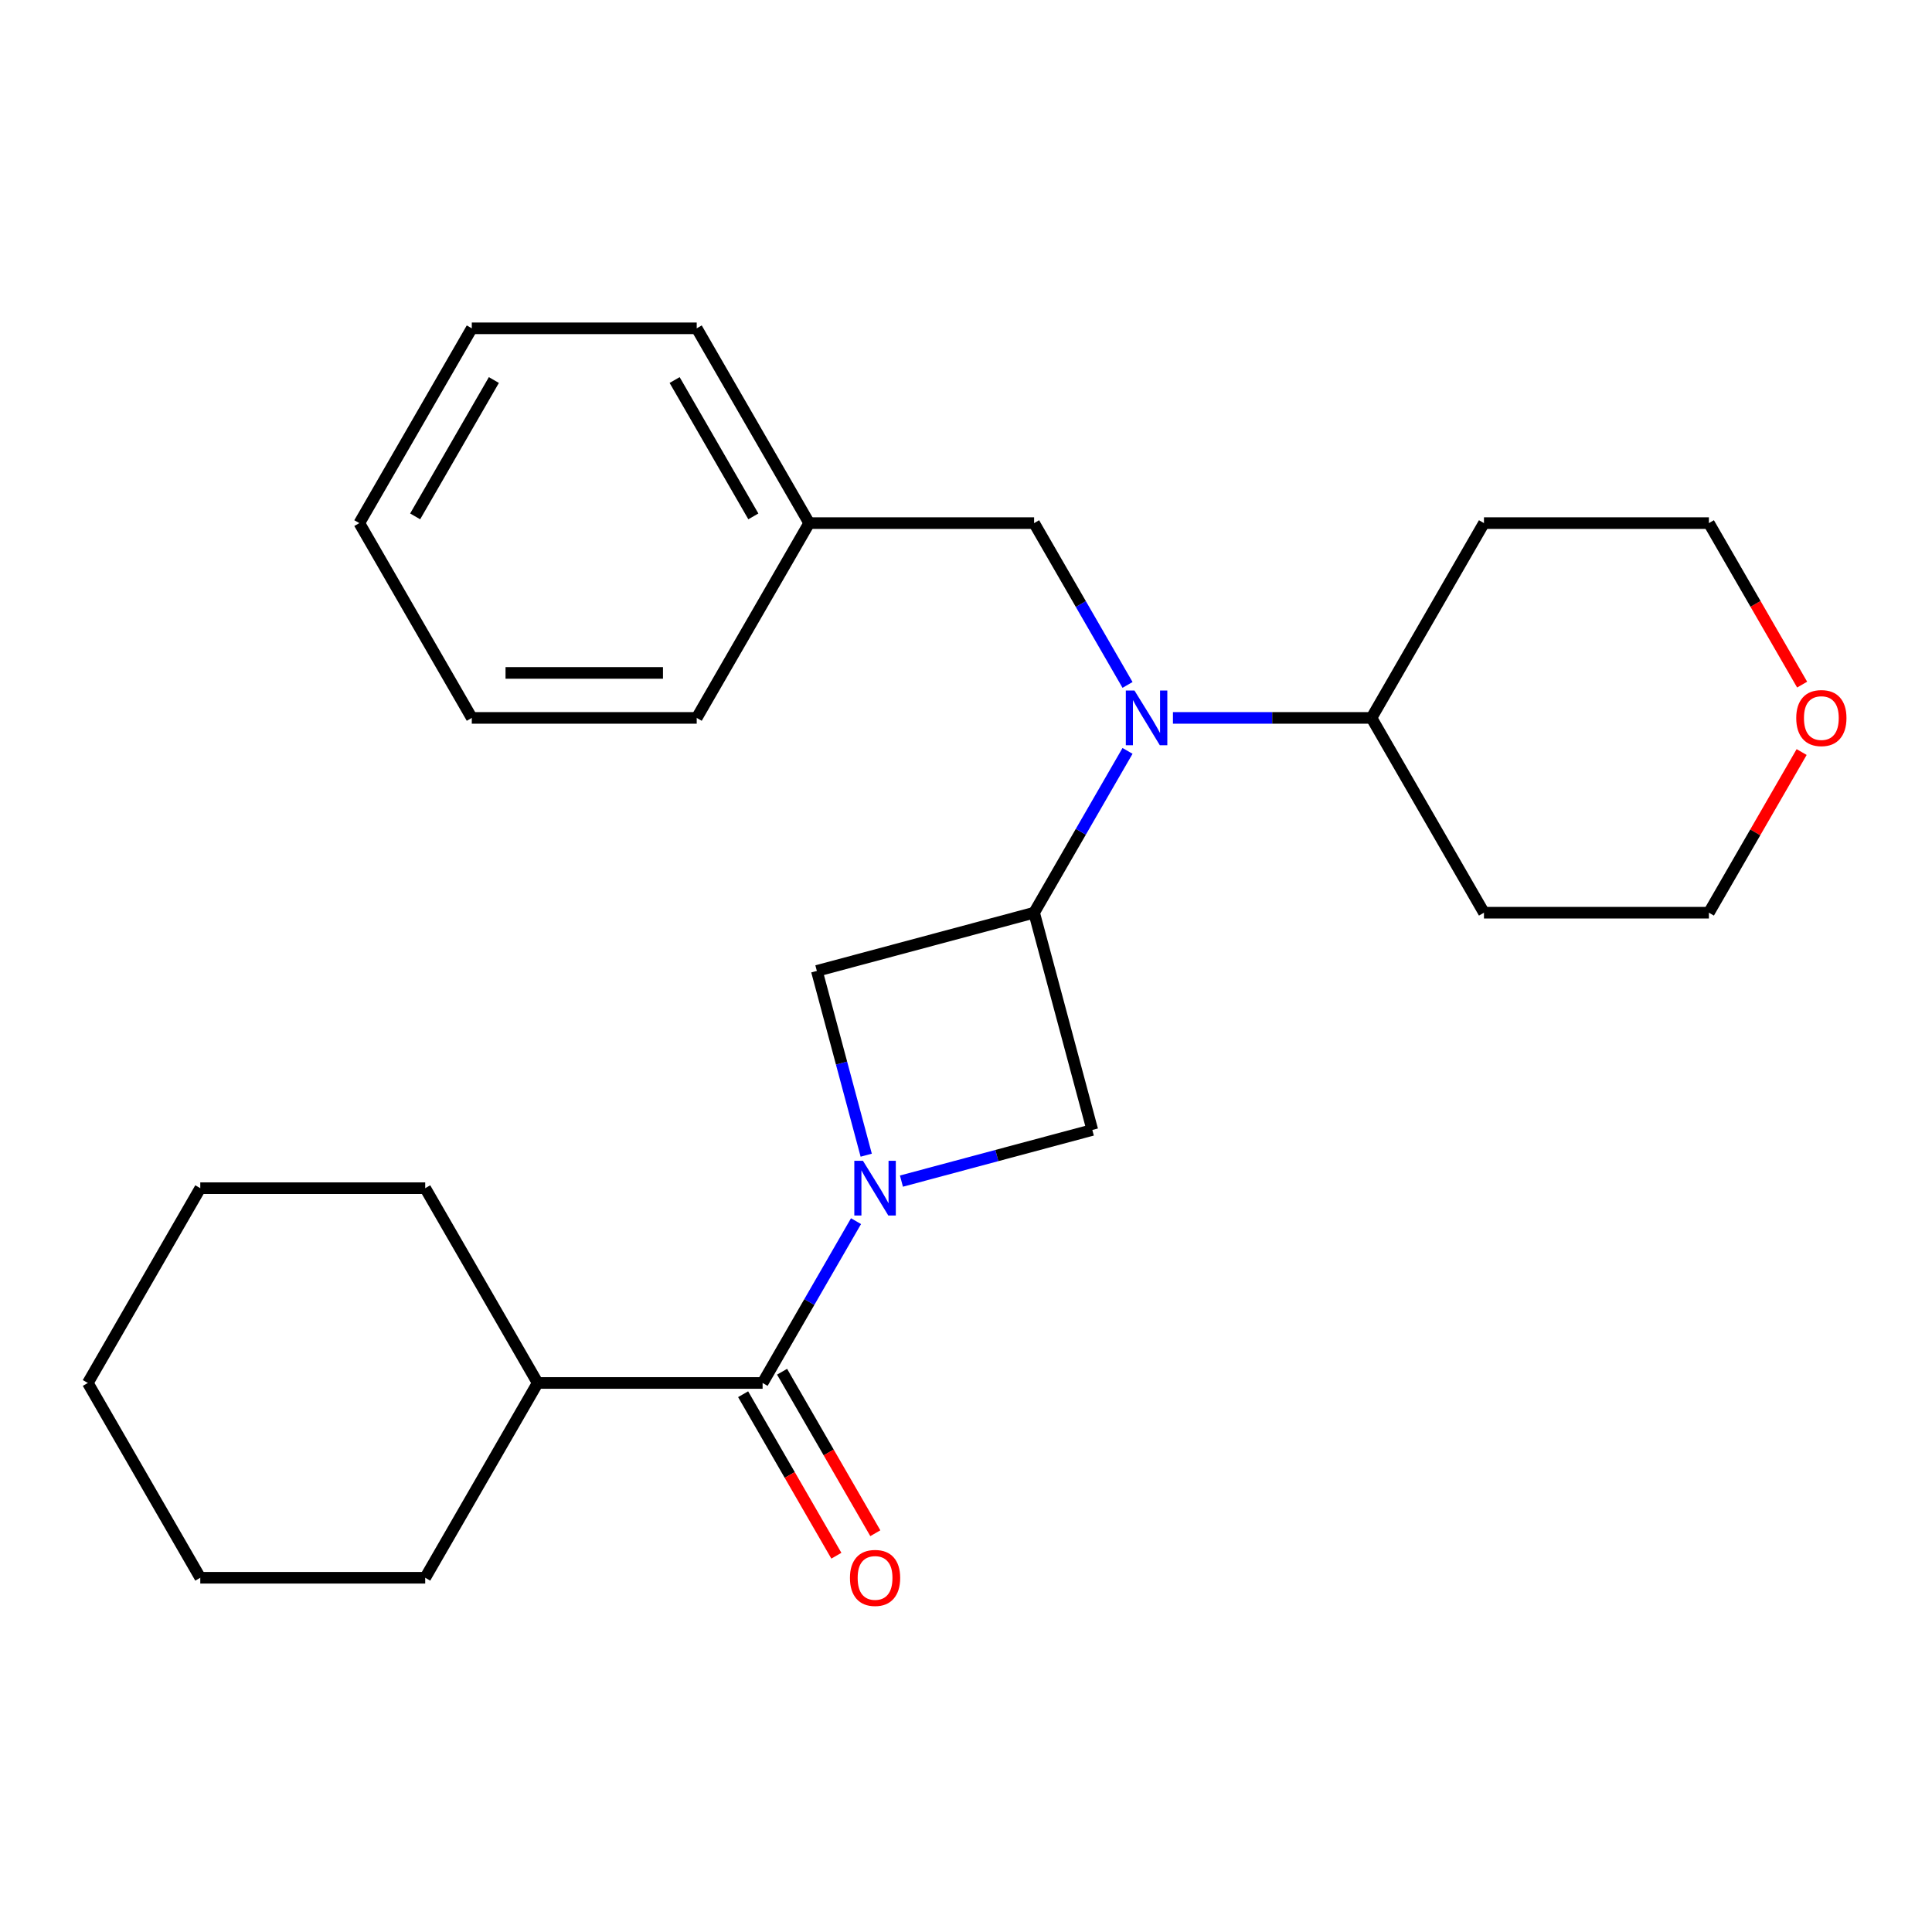 <?xml version='1.0' encoding='iso-8859-1'?>
<svg version='1.1' baseProfile='full'
              xmlns='http://www.w3.org/2000/svg'
                      xmlns:rdkit='http://www.rdkit.org/xml'
                      xmlns:xlink='http://www.w3.org/1999/xlink'
                  xml:space='preserve'
width='1000px' height='1000px' viewBox='0 0 1000 1000'>
<!-- END OF HEADER -->
<rect style='opacity:1.0;fill:#FFFFFF;stroke:none' width='1000' height='1000' x='0' y='0'> </rect>
<path class='bond-0' d='M 443.075,632.068 L 418.897,673.945' style='fill:none;fill-rule:evenodd;stroke:#0000FF;stroke-width:6px;stroke-linecap:butt;stroke-linejoin:miter;stroke-opacity:1' />
<path class='bond-0' d='M 418.897,673.945 L 394.72,715.822' style='fill:none;fill-rule:evenodd;stroke:#000000;stroke-width:6px;stroke-linecap:butt;stroke-linejoin:miter;stroke-opacity:1' />
<path class='bond-1' d='M 466.581,611.34 L 515.983,598.103' style='fill:none;fill-rule:evenodd;stroke:#0000FF;stroke-width:6px;stroke-linecap:butt;stroke-linejoin:miter;stroke-opacity:1' />
<path class='bond-1' d='M 515.983,598.103 L 565.385,584.865' style='fill:none;fill-rule:evenodd;stroke:#000000;stroke-width:6px;stroke-linecap:butt;stroke-linejoin:miter;stroke-opacity:1' />
<path class='bond-2' d='M 448.357,597.927 L 435.577,550.235' style='fill:none;fill-rule:evenodd;stroke:#0000FF;stroke-width:6px;stroke-linecap:butt;stroke-linejoin:miter;stroke-opacity:1' />
<path class='bond-2' d='M 435.577,550.235 L 422.798,502.543' style='fill:none;fill-rule:evenodd;stroke:#000000;stroke-width:6px;stroke-linecap:butt;stroke-linejoin:miter;stroke-opacity:1' />
<path class='bond-3' d='M 535.253,472.411 L 422.798,502.543' style='fill:none;fill-rule:evenodd;stroke:#000000;stroke-width:6px;stroke-linecap:butt;stroke-linejoin:miter;stroke-opacity:1' />
<path class='bond-4' d='M 535.253,472.411 L 559.431,430.534' style='fill:none;fill-rule:evenodd;stroke:#000000;stroke-width:6px;stroke-linecap:butt;stroke-linejoin:miter;stroke-opacity:1' />
<path class='bond-4' d='M 559.431,430.534 L 583.608,388.657' style='fill:none;fill-rule:evenodd;stroke:#0000FF;stroke-width:6px;stroke-linecap:butt;stroke-linejoin:miter;stroke-opacity:1' />
<path class='bond-5' d='M 535.253,472.411 L 565.385,584.865' style='fill:none;fill-rule:evenodd;stroke:#000000;stroke-width:6px;stroke-linecap:butt;stroke-linejoin:miter;stroke-opacity:1' />
<path class='bond-6' d='M 384.637,721.643 L 408.769,763.44' style='fill:none;fill-rule:evenodd;stroke:#000000;stroke-width:6px;stroke-linecap:butt;stroke-linejoin:miter;stroke-opacity:1' />
<path class='bond-6' d='M 408.769,763.44 L 432.9,805.236' style='fill:none;fill-rule:evenodd;stroke:#FF0000;stroke-width:6px;stroke-linecap:butt;stroke-linejoin:miter;stroke-opacity:1' />
<path class='bond-6' d='M 404.802,710.001 L 428.934,751.797' style='fill:none;fill-rule:evenodd;stroke:#000000;stroke-width:6px;stroke-linecap:butt;stroke-linejoin:miter;stroke-opacity:1' />
<path class='bond-6' d='M 428.934,751.797 L 453.065,793.594' style='fill:none;fill-rule:evenodd;stroke:#FF0000;stroke-width:6px;stroke-linecap:butt;stroke-linejoin:miter;stroke-opacity:1' />
<path class='bond-7' d='M 394.72,715.822 L 278.298,715.822' style='fill:none;fill-rule:evenodd;stroke:#000000;stroke-width:6px;stroke-linecap:butt;stroke-linejoin:miter;stroke-opacity:1' />
<path class='bond-8' d='M 583.608,354.516 L 559.431,312.639' style='fill:none;fill-rule:evenodd;stroke:#0000FF;stroke-width:6px;stroke-linecap:butt;stroke-linejoin:miter;stroke-opacity:1' />
<path class='bond-8' d='M 559.431,312.639 L 535.253,270.762' style='fill:none;fill-rule:evenodd;stroke:#000000;stroke-width:6px;stroke-linecap:butt;stroke-linejoin:miter;stroke-opacity:1' />
<path class='bond-9' d='M 607.115,371.586 L 658.5,371.586' style='fill:none;fill-rule:evenodd;stroke:#0000FF;stroke-width:6px;stroke-linecap:butt;stroke-linejoin:miter;stroke-opacity:1' />
<path class='bond-9' d='M 658.5,371.586 L 709.886,371.586' style='fill:none;fill-rule:evenodd;stroke:#000000;stroke-width:6px;stroke-linecap:butt;stroke-linejoin:miter;stroke-opacity:1' />
<path class='bond-10' d='M 535.253,270.762 L 418.831,270.762' style='fill:none;fill-rule:evenodd;stroke:#000000;stroke-width:6px;stroke-linecap:butt;stroke-linejoin:miter;stroke-opacity:1' />
<path class='bond-11' d='M 709.886,371.586 L 768.097,270.762' style='fill:none;fill-rule:evenodd;stroke:#000000;stroke-width:6px;stroke-linecap:butt;stroke-linejoin:miter;stroke-opacity:1' />
<path class='bond-12' d='M 709.886,371.586 L 768.097,472.411' style='fill:none;fill-rule:evenodd;stroke:#000000;stroke-width:6px;stroke-linecap:butt;stroke-linejoin:miter;stroke-opacity:1' />
<path class='bond-13' d='M 278.298,715.822 L 220.087,614.998' style='fill:none;fill-rule:evenodd;stroke:#000000;stroke-width:6px;stroke-linecap:butt;stroke-linejoin:miter;stroke-opacity:1' />
<path class='bond-14' d='M 278.298,715.822 L 220.087,816.646' style='fill:none;fill-rule:evenodd;stroke:#000000;stroke-width:6px;stroke-linecap:butt;stroke-linejoin:miter;stroke-opacity:1' />
<path class='bond-15' d='M 932.527,389.257 L 908.523,430.834' style='fill:none;fill-rule:evenodd;stroke:#FF0000;stroke-width:6px;stroke-linecap:butt;stroke-linejoin:miter;stroke-opacity:1' />
<path class='bond-15' d='M 908.523,430.834 L 884.518,472.411' style='fill:none;fill-rule:evenodd;stroke:#000000;stroke-width:6px;stroke-linecap:butt;stroke-linejoin:miter;stroke-opacity:1' />
<path class='bond-16' d='M 932.781,354.356 L 908.65,312.559' style='fill:none;fill-rule:evenodd;stroke:#FF0000;stroke-width:6px;stroke-linecap:butt;stroke-linejoin:miter;stroke-opacity:1' />
<path class='bond-16' d='M 908.65,312.559 L 884.518,270.762' style='fill:none;fill-rule:evenodd;stroke:#000000;stroke-width:6px;stroke-linecap:butt;stroke-linejoin:miter;stroke-opacity:1' />
<path class='bond-17' d='M 418.831,270.762 L 360.621,169.938' style='fill:none;fill-rule:evenodd;stroke:#000000;stroke-width:6px;stroke-linecap:butt;stroke-linejoin:miter;stroke-opacity:1' />
<path class='bond-17' d='M 389.935,267.281 L 349.187,196.704' style='fill:none;fill-rule:evenodd;stroke:#000000;stroke-width:6px;stroke-linecap:butt;stroke-linejoin:miter;stroke-opacity:1' />
<path class='bond-18' d='M 418.831,270.762 L 360.621,371.586' style='fill:none;fill-rule:evenodd;stroke:#000000;stroke-width:6px;stroke-linecap:butt;stroke-linejoin:miter;stroke-opacity:1' />
<path class='bond-19' d='M 768.097,270.762 L 884.518,270.762' style='fill:none;fill-rule:evenodd;stroke:#000000;stroke-width:6px;stroke-linecap:butt;stroke-linejoin:miter;stroke-opacity:1' />
<path class='bond-20' d='M 768.097,472.411 L 884.518,472.411' style='fill:none;fill-rule:evenodd;stroke:#000000;stroke-width:6px;stroke-linecap:butt;stroke-linejoin:miter;stroke-opacity:1' />
<path class='bond-21' d='M 220.087,614.998 L 103.665,614.998' style='fill:none;fill-rule:evenodd;stroke:#000000;stroke-width:6px;stroke-linecap:butt;stroke-linejoin:miter;stroke-opacity:1' />
<path class='bond-22' d='M 220.087,816.646 L 103.665,816.646' style='fill:none;fill-rule:evenodd;stroke:#000000;stroke-width:6px;stroke-linecap:butt;stroke-linejoin:miter;stroke-opacity:1' />
<path class='bond-23' d='M 360.621,169.938 L 244.199,169.938' style='fill:none;fill-rule:evenodd;stroke:#000000;stroke-width:6px;stroke-linecap:butt;stroke-linejoin:miter;stroke-opacity:1' />
<path class='bond-24' d='M 360.621,371.586 L 244.199,371.586' style='fill:none;fill-rule:evenodd;stroke:#000000;stroke-width:6px;stroke-linecap:butt;stroke-linejoin:miter;stroke-opacity:1' />
<path class='bond-24' d='M 343.157,348.302 L 261.662,348.302' style='fill:none;fill-rule:evenodd;stroke:#000000;stroke-width:6px;stroke-linecap:butt;stroke-linejoin:miter;stroke-opacity:1' />
<path class='bond-25' d='M 103.665,816.646 L 45.455,715.822' style='fill:none;fill-rule:evenodd;stroke:#000000;stroke-width:6px;stroke-linecap:butt;stroke-linejoin:miter;stroke-opacity:1' />
<path class='bond-26' d='M 103.665,614.998 L 45.455,715.822' style='fill:none;fill-rule:evenodd;stroke:#000000;stroke-width:6px;stroke-linecap:butt;stroke-linejoin:miter;stroke-opacity:1' />
<path class='bond-27' d='M 244.199,371.586 L 185.988,270.762' style='fill:none;fill-rule:evenodd;stroke:#000000;stroke-width:6px;stroke-linecap:butt;stroke-linejoin:miter;stroke-opacity:1' />
<path class='bond-28' d='M 244.199,169.938 L 185.988,270.762' style='fill:none;fill-rule:evenodd;stroke:#000000;stroke-width:6px;stroke-linecap:butt;stroke-linejoin:miter;stroke-opacity:1' />
<path class='bond-28' d='M 255.632,196.704 L 214.884,267.281' style='fill:none;fill-rule:evenodd;stroke:#000000;stroke-width:6px;stroke-linecap:butt;stroke-linejoin:miter;stroke-opacity:1' />
<path  class='atom-0' d='M 446.671 600.838
L 455.951 615.838
Q 456.871 617.318, 458.351 619.998
Q 459.831 622.678, 459.911 622.838
L 459.911 600.838
L 463.671 600.838
L 463.671 629.158
L 459.791 629.158
L 449.831 612.758
Q 448.671 610.838, 447.431 608.638
Q 446.231 606.438, 445.871 605.758
L 445.871 629.158
L 442.191 629.158
L 442.191 600.838
L 446.671 600.838
' fill='#0000FF'/>
<path  class='atom-3' d='M 587.204 357.426
L 596.484 372.426
Q 597.404 373.906, 598.884 376.586
Q 600.364 379.266, 600.444 379.426
L 600.444 357.426
L 604.204 357.426
L 604.204 385.746
L 600.324 385.746
L 590.364 369.346
Q 589.204 367.426, 587.964 365.226
Q 586.764 363.026, 586.404 362.346
L 586.404 385.746
L 582.724 385.746
L 582.724 357.426
L 587.204 357.426
' fill='#0000FF'/>
<path  class='atom-7' d='M 439.931 816.726
Q 439.931 809.926, 443.291 806.126
Q 446.651 802.326, 452.931 802.326
Q 459.211 802.326, 462.571 806.126
Q 465.931 809.926, 465.931 816.726
Q 465.931 823.606, 462.531 827.526
Q 459.131 831.406, 452.931 831.406
Q 446.691 831.406, 443.291 827.526
Q 439.931 823.646, 439.931 816.726
M 452.931 828.206
Q 457.251 828.206, 459.571 825.326
Q 461.931 822.406, 461.931 816.726
Q 461.931 811.166, 459.571 808.366
Q 457.251 805.526, 452.931 805.526
Q 448.611 805.526, 446.251 808.326
Q 443.931 811.126, 443.931 816.726
Q 443.931 822.446, 446.251 825.326
Q 448.611 828.206, 452.931 828.206
' fill='#FF0000'/>
<path  class='atom-10' d='M 929.729 371.666
Q 929.729 364.866, 933.089 361.066
Q 936.449 357.266, 942.729 357.266
Q 949.009 357.266, 952.369 361.066
Q 955.729 364.866, 955.729 371.666
Q 955.729 378.546, 952.329 382.466
Q 948.929 386.346, 942.729 386.346
Q 936.489 386.346, 933.089 382.466
Q 929.729 378.586, 929.729 371.666
M 942.729 383.146
Q 947.049 383.146, 949.369 380.266
Q 951.729 377.346, 951.729 371.666
Q 951.729 366.106, 949.369 363.306
Q 947.049 360.466, 942.729 360.466
Q 938.409 360.466, 936.049 363.266
Q 933.729 366.066, 933.729 371.666
Q 933.729 377.386, 936.049 380.266
Q 938.409 383.146, 942.729 383.146
' fill='#FF0000'/>
</svg>
